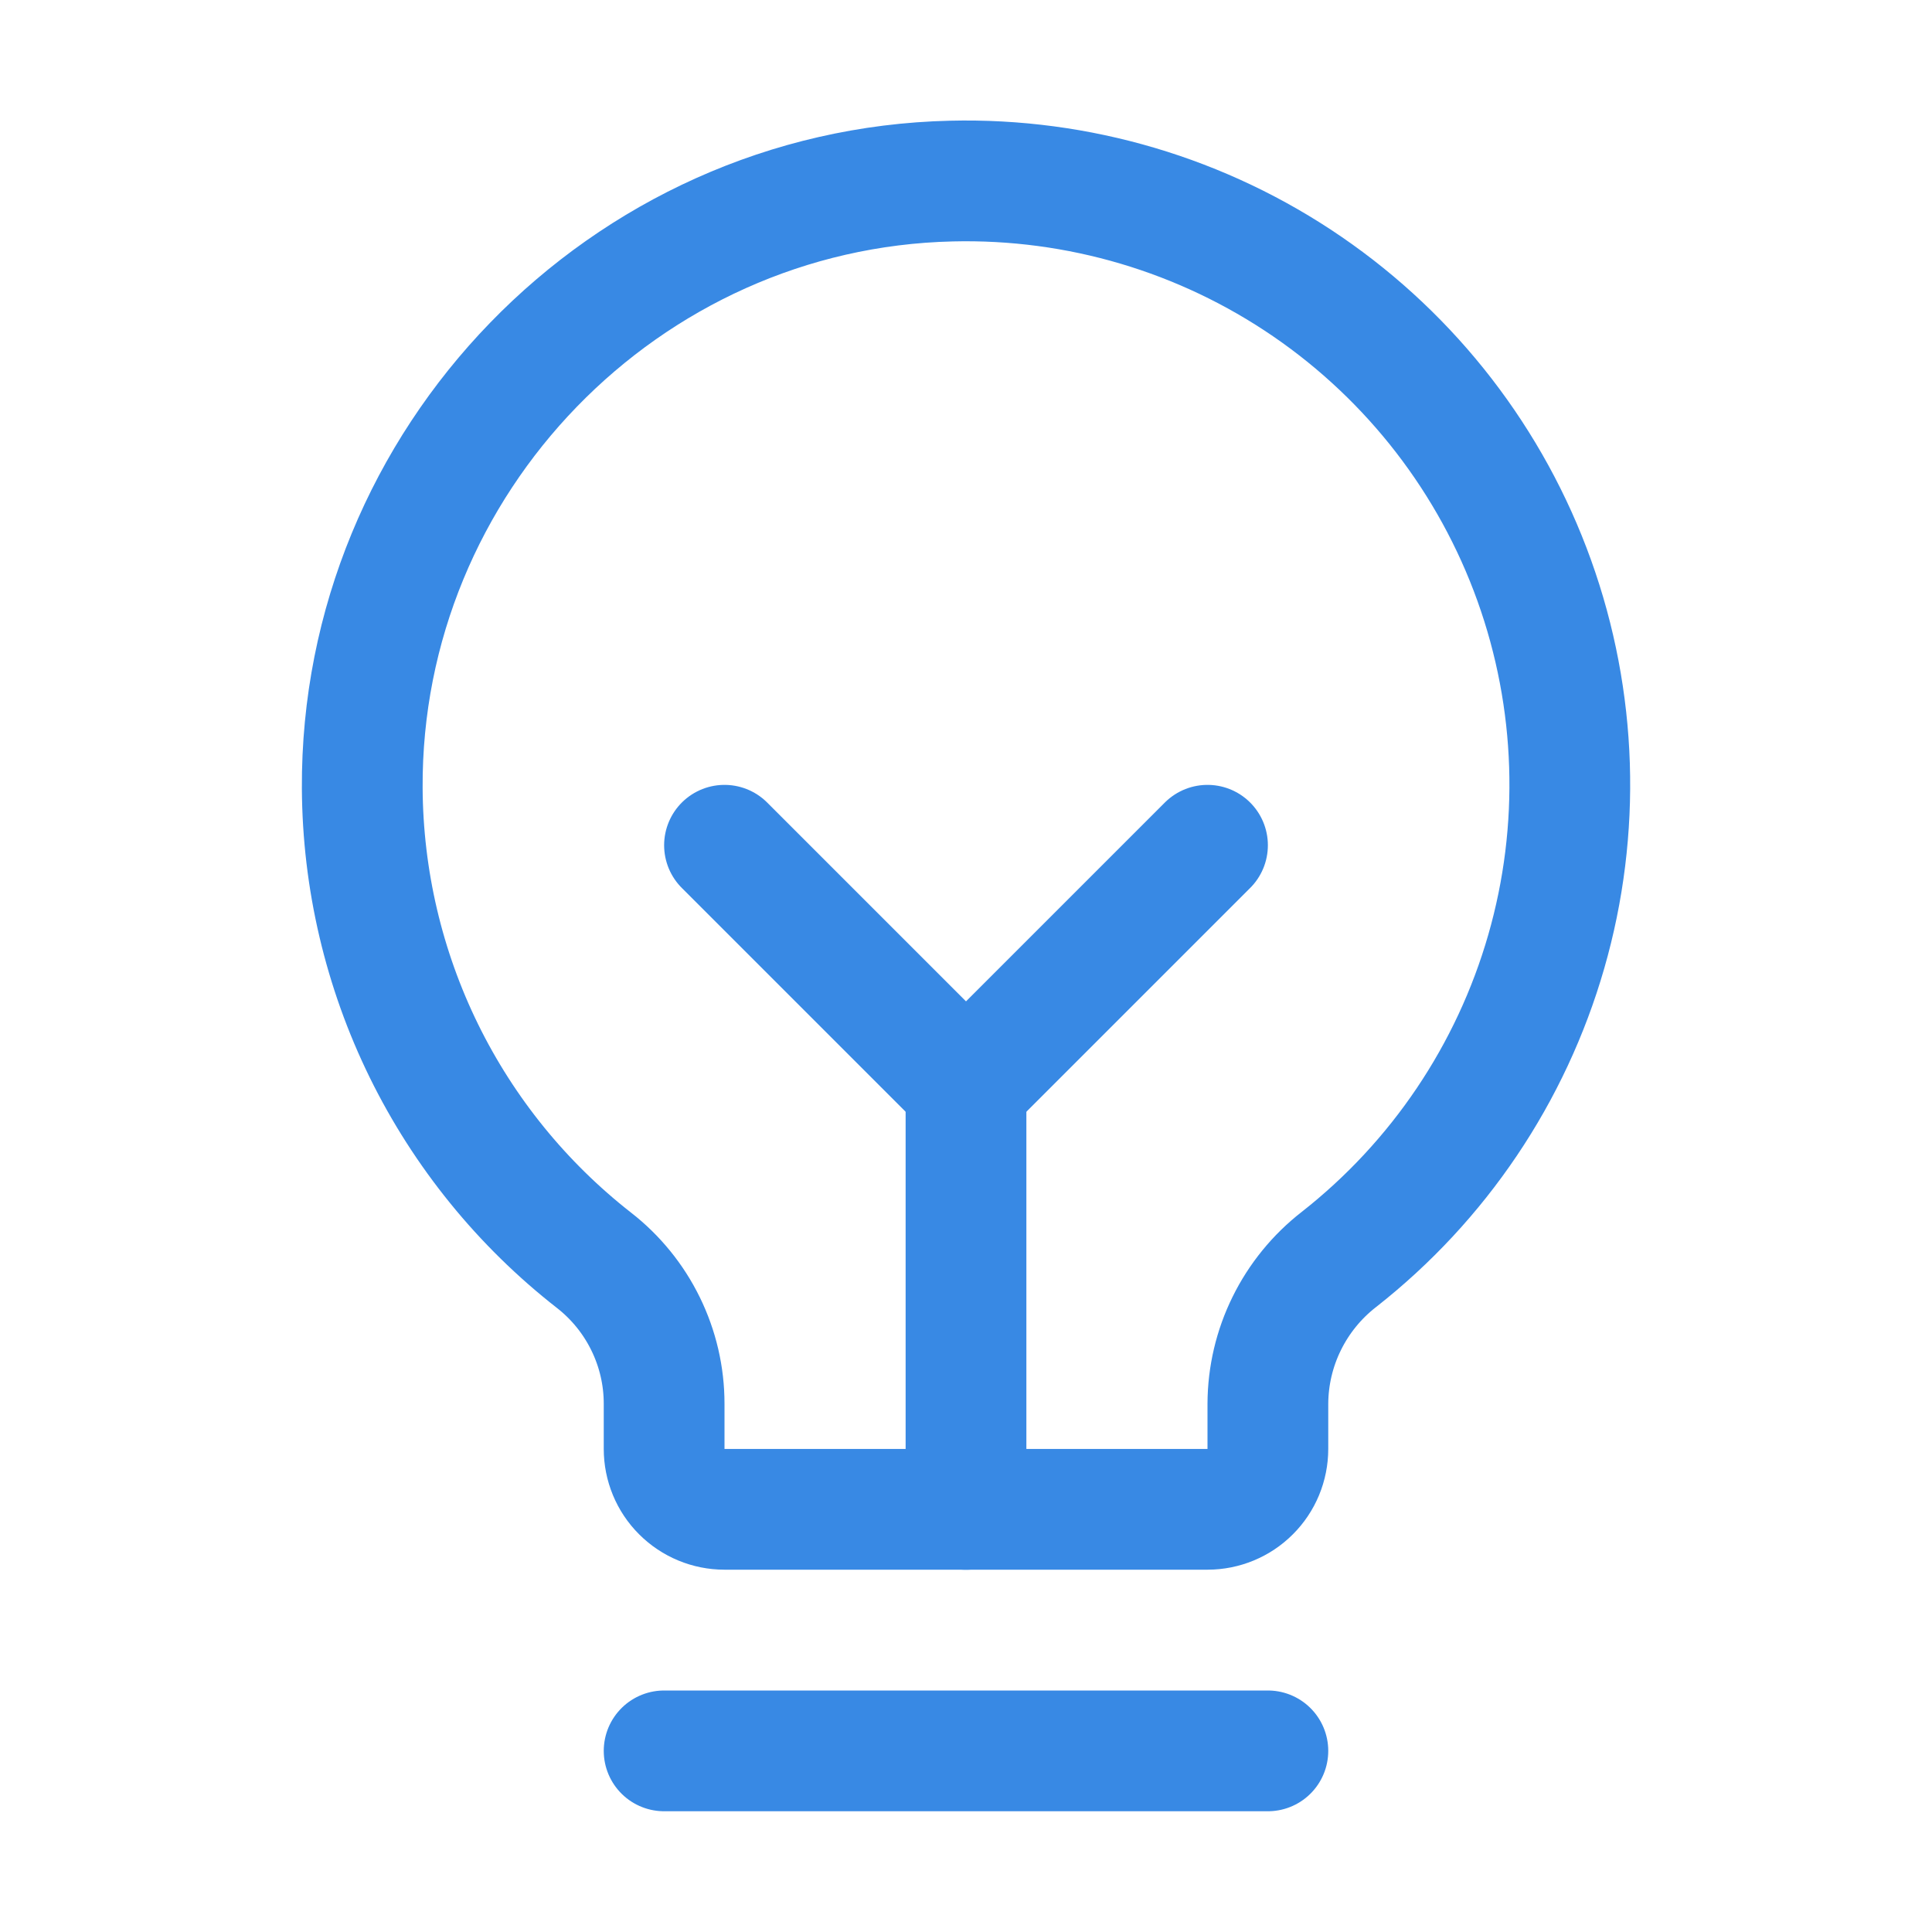 <svg width="32" height="32" viewBox="0 0 32 32" fill="none" xmlns="http://www.w3.org/2000/svg">
<g id="LightbulbFilament" clip-path="url(#clip0_1250_29729)">
<path id="Vector" d="M11 29H21" stroke="#3889E4" stroke-width="2" stroke-linecap="round" stroke-linejoin="round"/>
<path id="Vector_2" d="M16 25V18" stroke="#3889E4" stroke-width="2" stroke-linecap="round" stroke-linejoin="round"/>
<path id="Vector_3" d="M12 14L16 18L20 14" stroke="#3889E4" stroke-width="2" stroke-linecap="round" stroke-linejoin="round"/>
<path id="Vector_4" d="M9.838 20.874C8.649 19.945 7.686 18.759 7.021 17.405C6.357 16.051 6.008 14.564 6 13.055C5.97 7.635 10.34 3.124 15.759 2.999C17.859 2.948 19.922 3.56 21.654 4.747C23.387 5.935 24.702 7.638 25.412 9.615C26.122 11.592 26.192 13.742 25.611 15.761C25.03 17.78 23.829 19.564 22.176 20.861C21.812 21.144 21.517 21.506 21.313 21.92C21.109 22.333 21.002 22.788 21 23.249V23.999C21 24.264 20.895 24.519 20.707 24.706C20.52 24.894 20.265 24.999 20 24.999H12C11.735 24.999 11.481 24.894 11.293 24.706C11.105 24.519 11 24.264 11 23.999V23.249C11 22.791 10.895 22.339 10.693 21.927C10.492 21.516 10.199 21.155 9.838 20.874Z" stroke="#3889E4" stroke-width="2" stroke-linecap="round" stroke-linejoin="round"/>
</g>
<defs>
<clipPath id="clip0_1250_29729">
<rect width="32" height="32" fill="white"/>
</clipPath>
</defs>
</svg>
